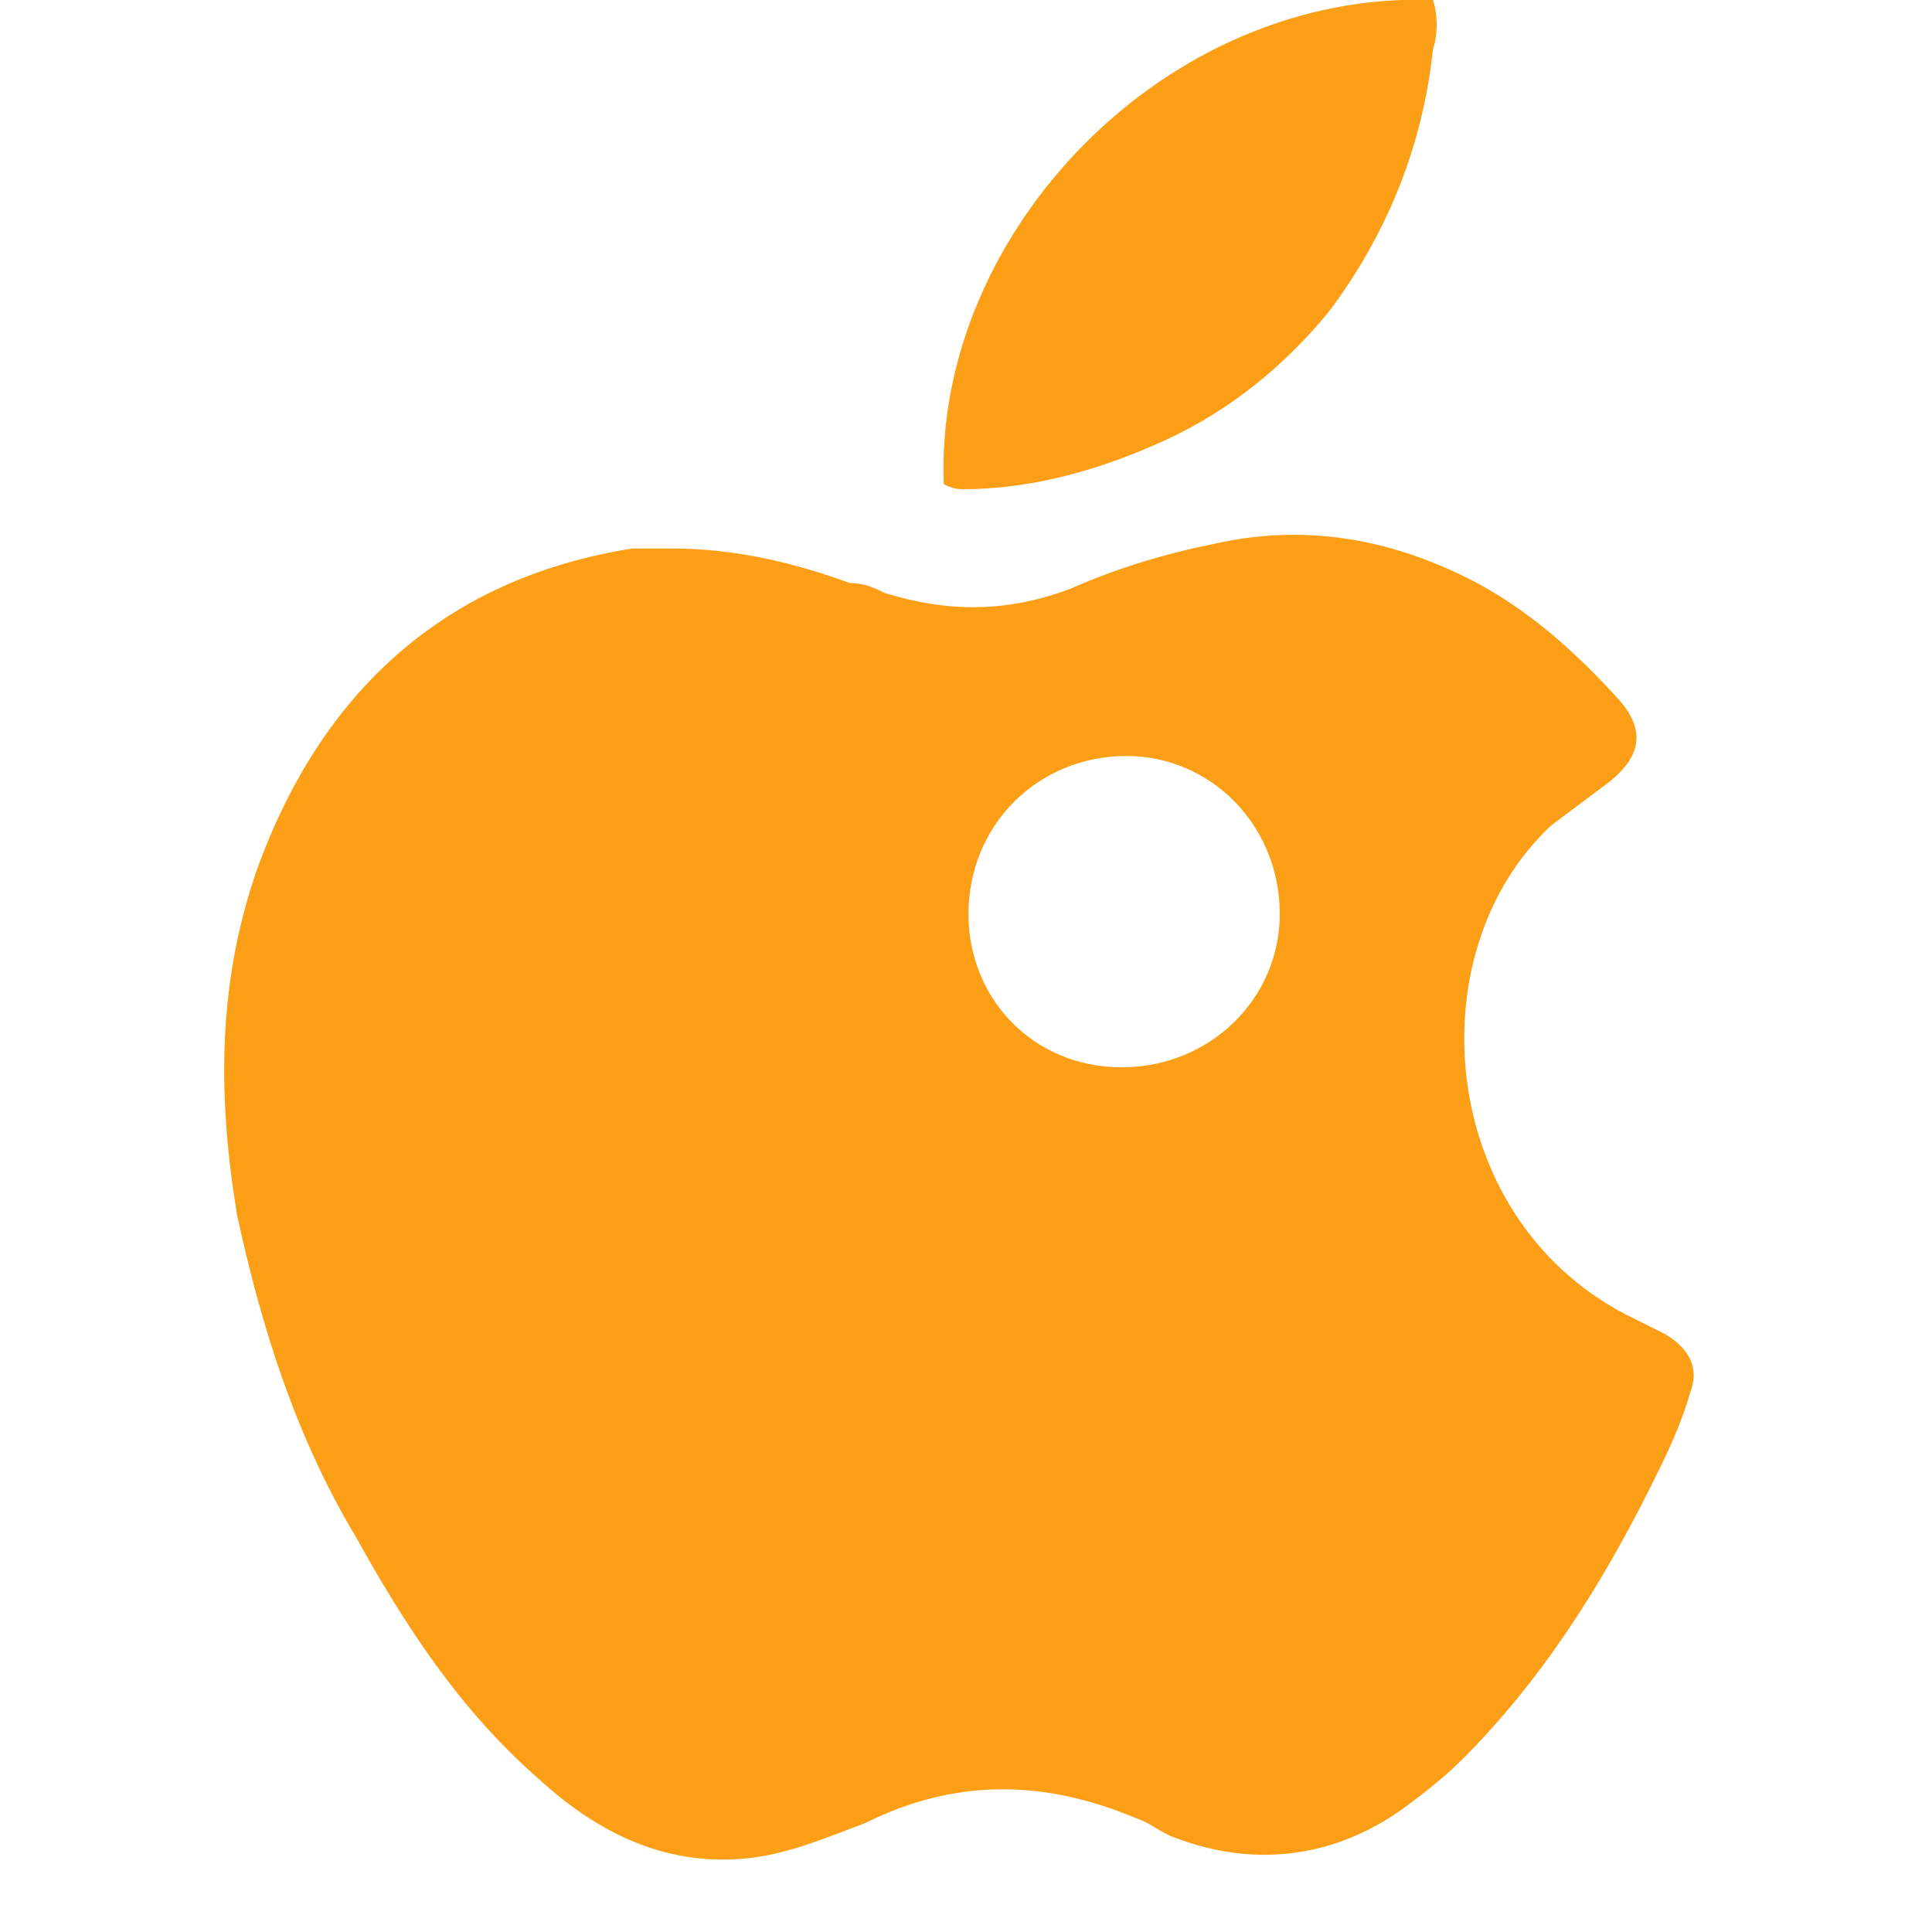 <?xml version="1.0" encoding="UTF-8"?> <!-- Generator: Adobe Illustrator 23.0.2, SVG Export Plug-In . SVG Version: 6.00 Build 0) --> <svg xmlns="http://www.w3.org/2000/svg" xmlns:xlink="http://www.w3.org/1999/xlink" id="Слой_1" x="0px" y="0px" viewBox="0 0 39.1 39.1" style="enable-background:new 0 0 39.1 39.1;" xml:space="preserve"> <style type="text/css"> .st0{display:none;fill:#B2CBF0;} .st1{display:none;fill:#FC9F17;} .st2{fill:#FC9F17;} </style> <g id="Слой_6"> <circle class="st0" cx="23" cy="18.6" r="1.9"></circle> <path class="st1" d="M36.1,23.7c-0.1-1.7,0.5-3.1,1.5-4.4c1.1-1.5,2.7-2.6,4.5-3.1c0.1,0,0.1,0,0.2-0.1c1.1-0.2,1.5,0.1,1.6,1.2 c0.3,3.1-1.8,6.7-5.1,7.7c-0.5,0.2-1,0.3-1.6,0.3c-0.6,0.1-1-0.3-1.1-0.9C36,24.3,36.1,24,36.1,23.7z"></path> <path class="st2" d="M33.7,27c-0.2-0.1-0.4-0.2-0.6-0.3c-4-1.9-4.5-7.4-1.7-10c0.4-0.3,0.8-0.6,1.2-0.9c0.6-0.5,0.7-1,0.2-1.6 c-0.9-1-1.9-1.9-3.1-2.5c-1.6-0.8-3.3-1.1-5.1-0.7c-1,0.2-2,0.5-2.9,0.9c-1.3,0.5-2.5,0.5-3.8,0.1c-0.2-0.1-0.4-0.2-0.7-0.2 c-1.1-0.4-2.3-0.7-3.6-0.7c-0.2,0-0.5,0-0.8,0C9,11.7,6.5,14,5.2,17.6c-0.8,2.3-0.8,4.6-0.4,7c0.5,2.3,1.2,4.5,2.4,6.5 c1,1.8,2.1,3.5,3.7,4.9c1.2,1.1,2.6,1.8,4.3,1.6c0.8-0.1,1.5-0.4,2.3-0.7c1.8-0.9,3.6-0.9,5.5-0.1c0.3,0.1,0.5,0.3,0.8,0.4 c1.6,0.6,3.2,0.4,4.6-0.6c0.4-0.3,0.8-0.6,1.2-1c1.6-1.6,2.8-3.5,3.8-5.5c0.3-0.6,0.6-1.2,0.8-1.9C34.4,27.7,34.2,27.3,33.7,27z M22.7,21.6c-1.8,0-3.1-1.4-3.1-3.1c0-1.8,1.4-3.2,3.2-3.2c1.7,0,3.1,1.4,3.1,3.2C25.9,20.2,24.5,21.6,22.7,21.6z"></path> </g> <g> <path class="st2" d="M19.1,9.8C18.9,4.7,23.6-0.2,29,0c0.1,0.3,0.1,0.7,0,1c-0.2,1.9-0.9,3.7-2.1,5.3c-0.9,1.1-2,2-3.3,2.6 c-1.3,0.6-2.7,1-4.1,1C19.4,9.9,19.3,9.9,19.1,9.8C19.2,9.9,19.2,9.9,19.1,9.8z"></path> </g> </svg> 